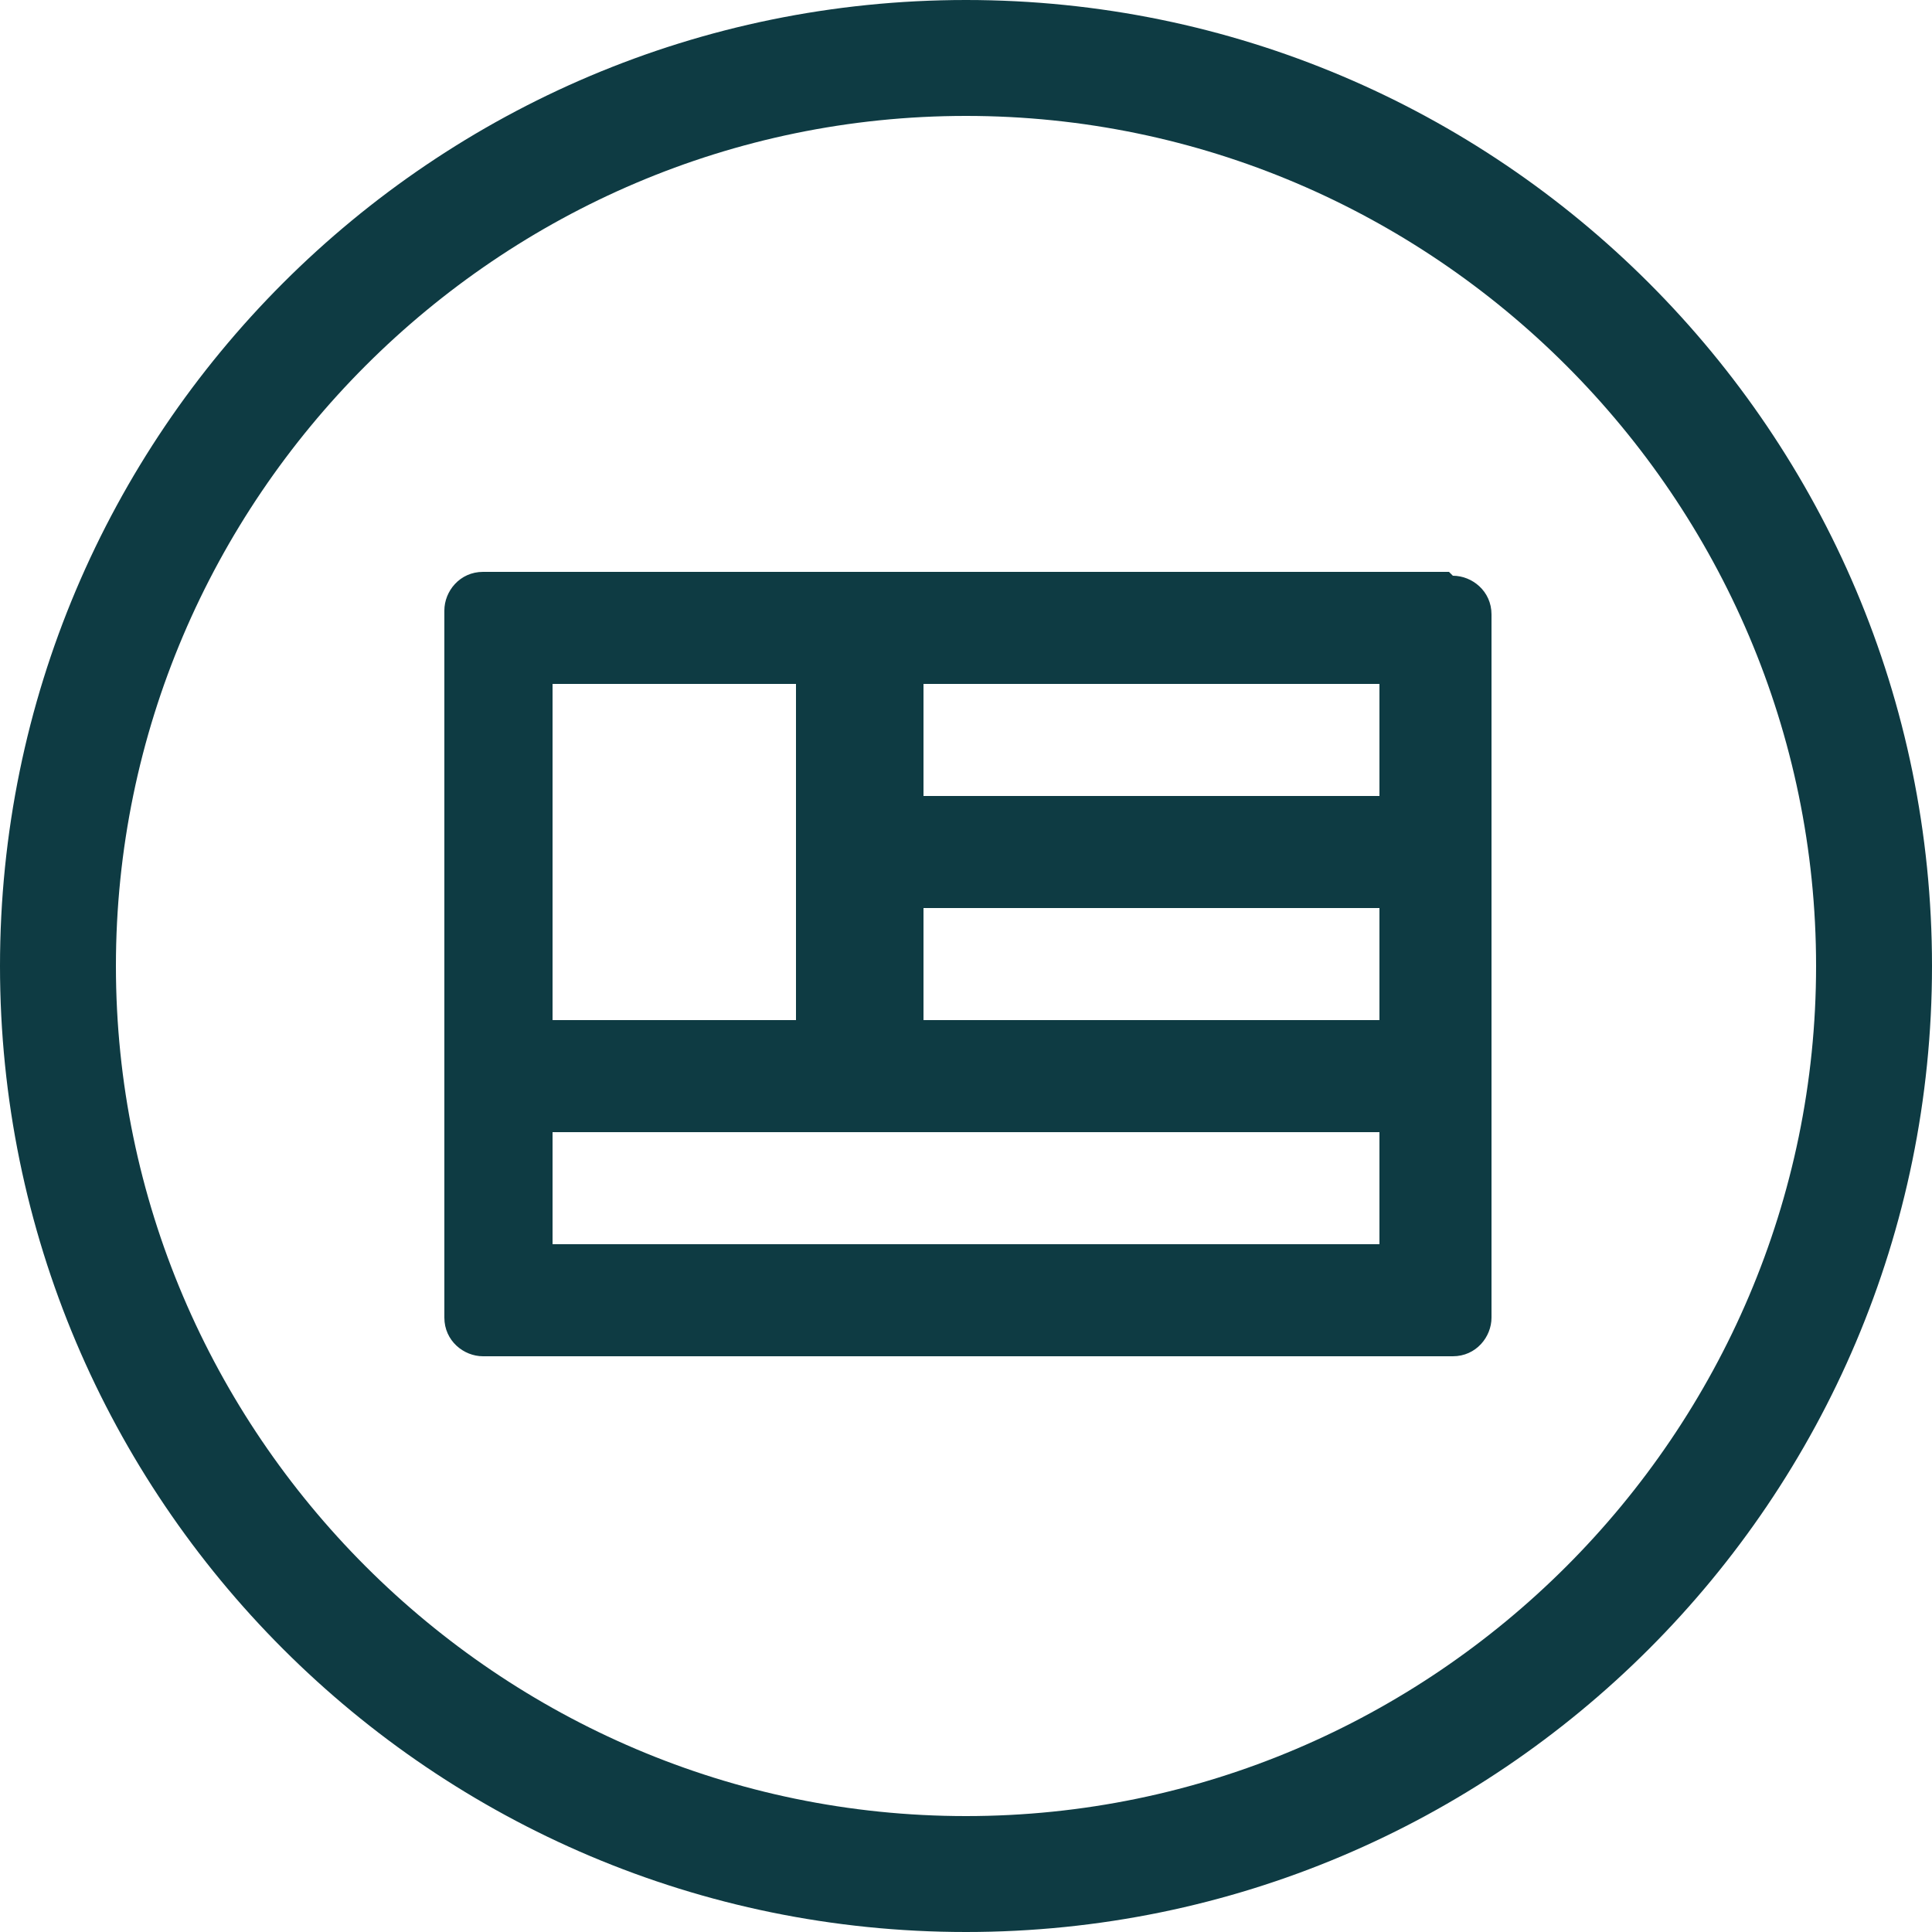 <?xml version="1.0" encoding="UTF-8"?> <svg xmlns="http://www.w3.org/2000/svg" id="Layer_1" data-name="Layer 1" width="50" height="50" viewBox="0 0 50 50"><defs><style> .cls-1 { fill: none; } .cls-2 { fill: #0e3b43; } </style></defs><g id="envelope-solid-diamond-icon"><g id="Ellipse_11" data-name="Ellipse 11"><circle class="cls-1" cx="25" cy="25" r="25"></circle><path class="cls-2" d="m25,50C11.2,50,0,38.8,0,25S11.2,0,25,0s25,11.2,25,25-11.2,25-25,25Zm0-47C12.9,3,3,12.9,3,25s9.9,22,22,22,22-9.9,22-22S37.1,3,25,3Z"></path></g></g><path class="cls-2" d="m37.5,14.8H12.5c-.6,0-1,.5-1,1v18.3c0,.6.5,1,1,1h25.1c.6,0,1-.5,1-1V15.9c0-.6-.5-1-1-1h0Zm-23.2,2.9h6.3v8.7h-6.3v-8.7h0Zm21.4,14.5H14.3v-2.9h21.4v2.9Zm0-5.8h-11.8v-2.9h11.8v2.9Zm0-5.8h-11.8v-2.9h11.8v2.9Z"></path></svg> 